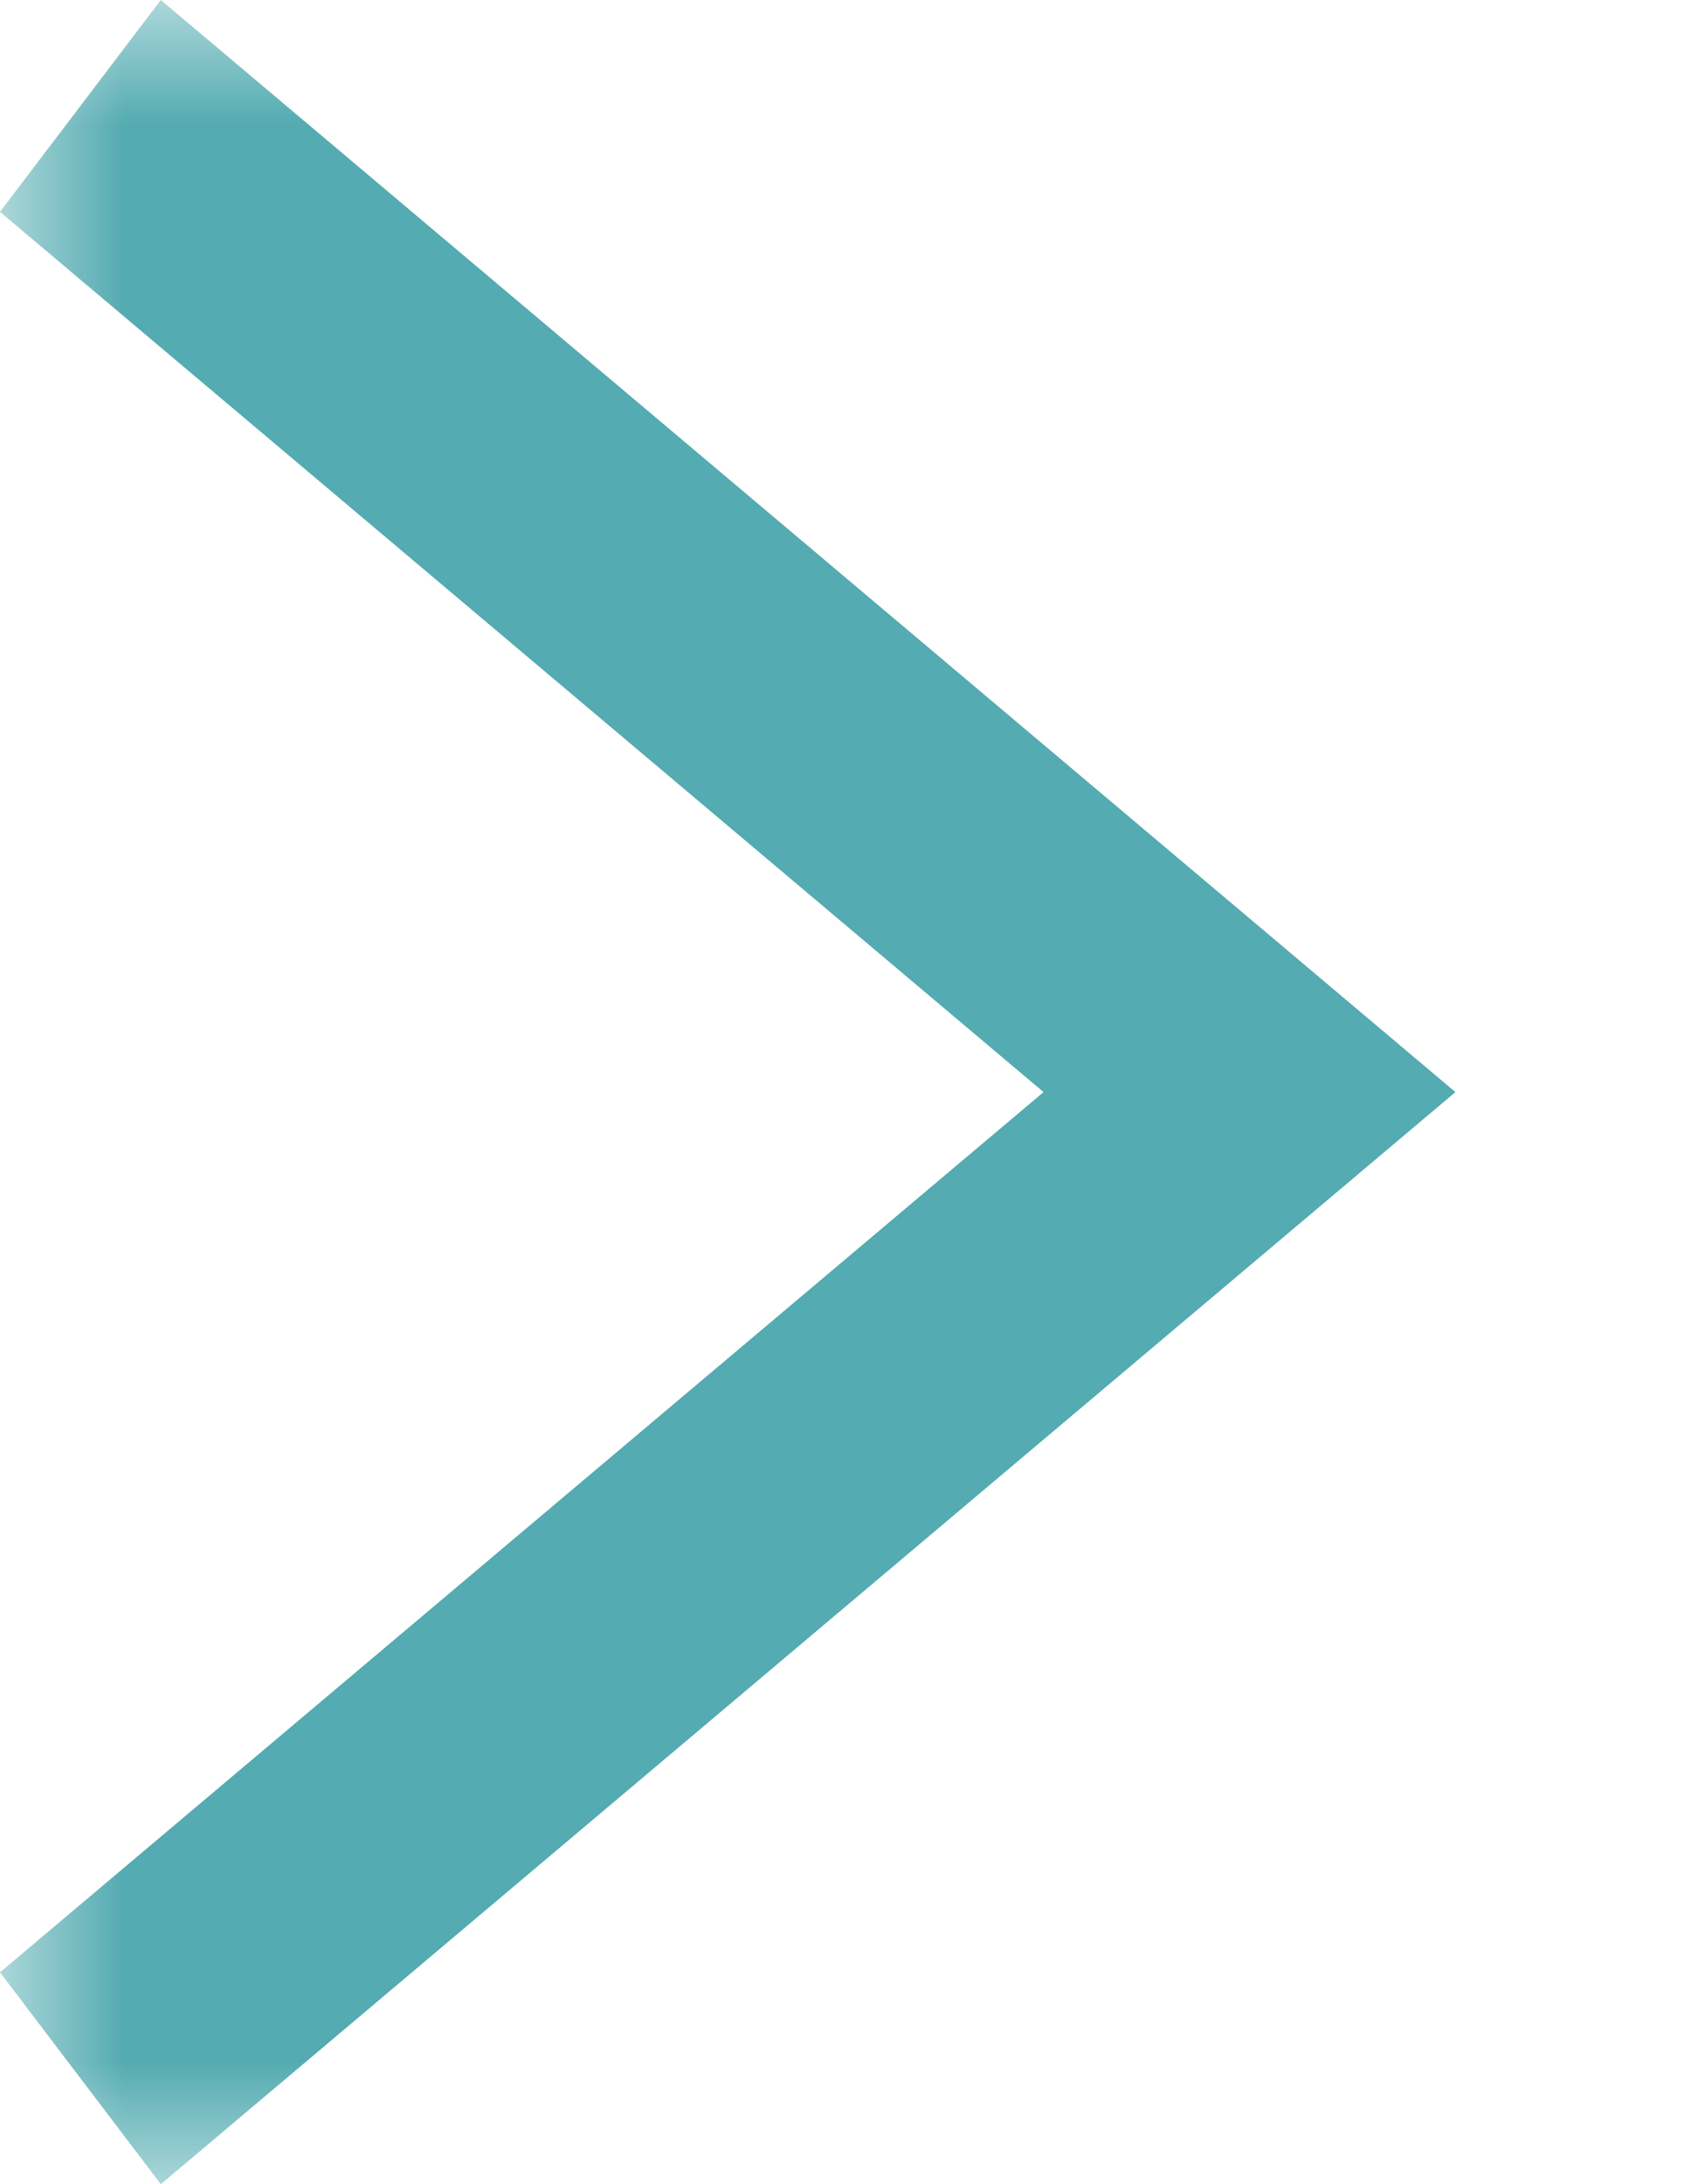 <svg width="7" height="9" viewBox="0 0 7 9" fill="none" xmlns="http://www.w3.org/2000/svg">
<mask id="mask0_3260_22193" style="mask-type:alpha" maskUnits="userSpaceOnUse" x="0" y="0" width="7" height="9">
<rect width="7" height="9" fill="#D9D9D9"/>
</mask>
<g mask="url(#mask0_3260_22193)">
<path d="M6 4.5L0.663 9L0 8.127L4.302 4.5L0 0.873L0.663 0L6 4.5Z" fill="#54ABB1"/>
</g>
</svg>
